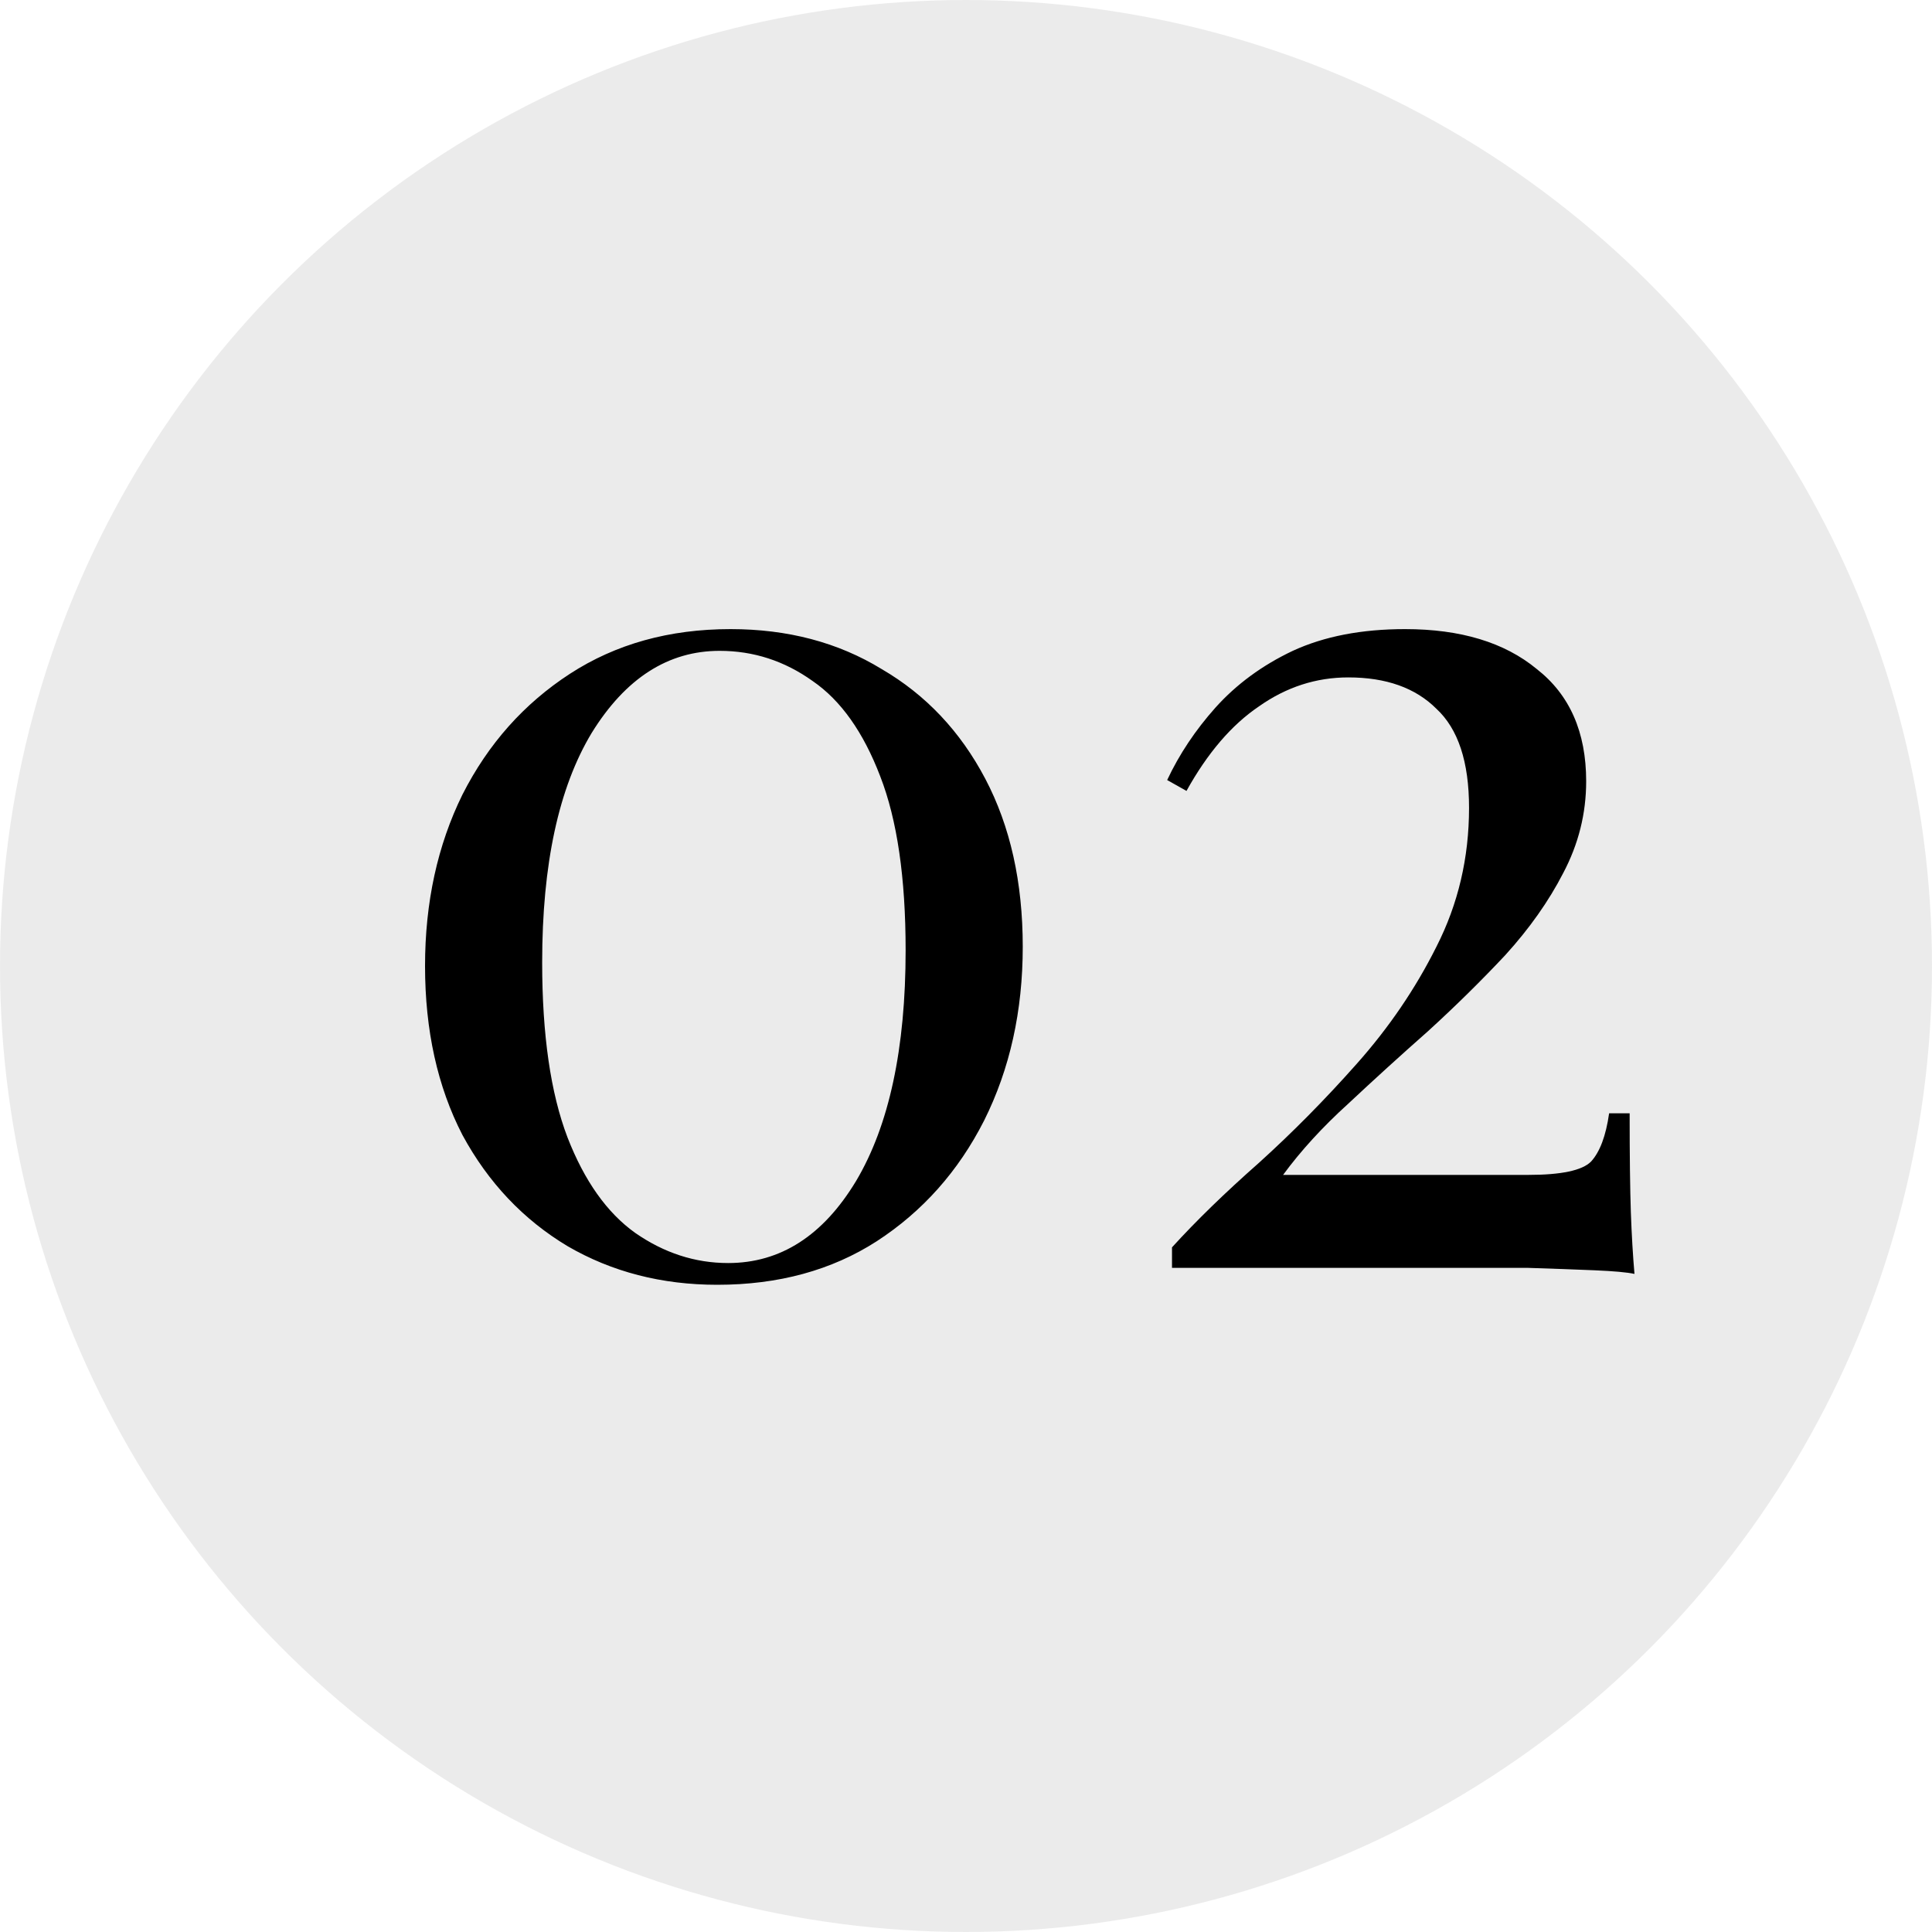 <svg width="64" height="64" viewBox="0 0 64 64" fill="none" xmlns="http://www.w3.org/2000/svg">
<circle cx="32" cy="32" r="32" fill="#D9D9D9" fill-opacity="0.5"/>
<path d="M24.2 20.84C26.093 20.84 27.76 21.28 29.2 22.16C30.667 23.013 31.813 24.227 32.64 25.8C33.467 27.373 33.88 29.227 33.88 31.36C33.88 33.493 33.453 35.413 32.6 37.12C31.747 38.8 30.56 40.133 29.04 41.12C27.547 42.08 25.787 42.56 23.76 42.56C21.92 42.56 20.267 42.133 18.8 41.28C17.333 40.4 16.173 39.173 15.32 37.6C14.493 36 14.08 34.133 14.08 32C14.08 29.893 14.493 28 15.32 26.32C16.173 24.64 17.36 23.307 18.88 22.32C20.4 21.333 22.173 20.84 24.2 20.84ZM23.84 21.56C22.133 21.56 20.72 22.467 19.6 24.28C18.507 26.093 17.96 28.627 17.96 31.88C17.96 34.28 18.24 36.213 18.8 37.68C19.36 39.12 20.107 40.173 21.04 40.84C22 41.507 23.027 41.84 24.12 41.84C25.853 41.84 27.267 40.933 28.36 39.12C29.453 37.28 30 34.733 30 31.48C30 29.08 29.72 27.16 29.16 25.72C28.6 24.253 27.853 23.2 26.92 22.56C25.987 21.893 24.96 21.56 23.84 21.56ZM46.544 20.84C48.384 20.84 49.838 21.28 50.904 22.16C51.998 23.013 52.544 24.253 52.544 25.88C52.544 26.947 52.291 27.96 51.784 28.92C51.304 29.853 50.664 30.76 49.864 31.64C49.064 32.493 48.211 33.333 47.304 34.16C46.398 34.96 45.518 35.76 44.664 36.56C43.811 37.333 43.091 38.12 42.504 38.92H50.624C51.718 38.92 52.411 38.773 52.704 38.48C52.998 38.16 53.198 37.627 53.304 36.88H53.984C53.984 38.293 53.998 39.387 54.024 40.16C54.051 40.907 54.091 41.587 54.144 42.2C53.904 42.147 53.464 42.107 52.824 42.08C52.184 42.053 51.451 42.027 50.624 42C49.798 42 48.984 42 48.184 42H38.824V41.32C39.624 40.44 40.584 39.507 41.704 38.52C42.824 37.507 43.904 36.413 44.944 35.24C46.011 34.04 46.891 32.747 47.584 31.36C48.304 29.947 48.664 28.413 48.664 26.76C48.664 25.24 48.304 24.147 47.584 23.48C46.891 22.787 45.918 22.44 44.664 22.44C43.598 22.44 42.611 22.76 41.704 23.4C40.798 24.013 39.998 24.947 39.304 26.2L38.664 25.84C39.064 24.987 39.598 24.187 40.264 23.44C40.958 22.667 41.811 22.04 42.824 21.56C43.864 21.08 45.104 20.84 46.544 20.84Z" fill="black"/>
</svg>
